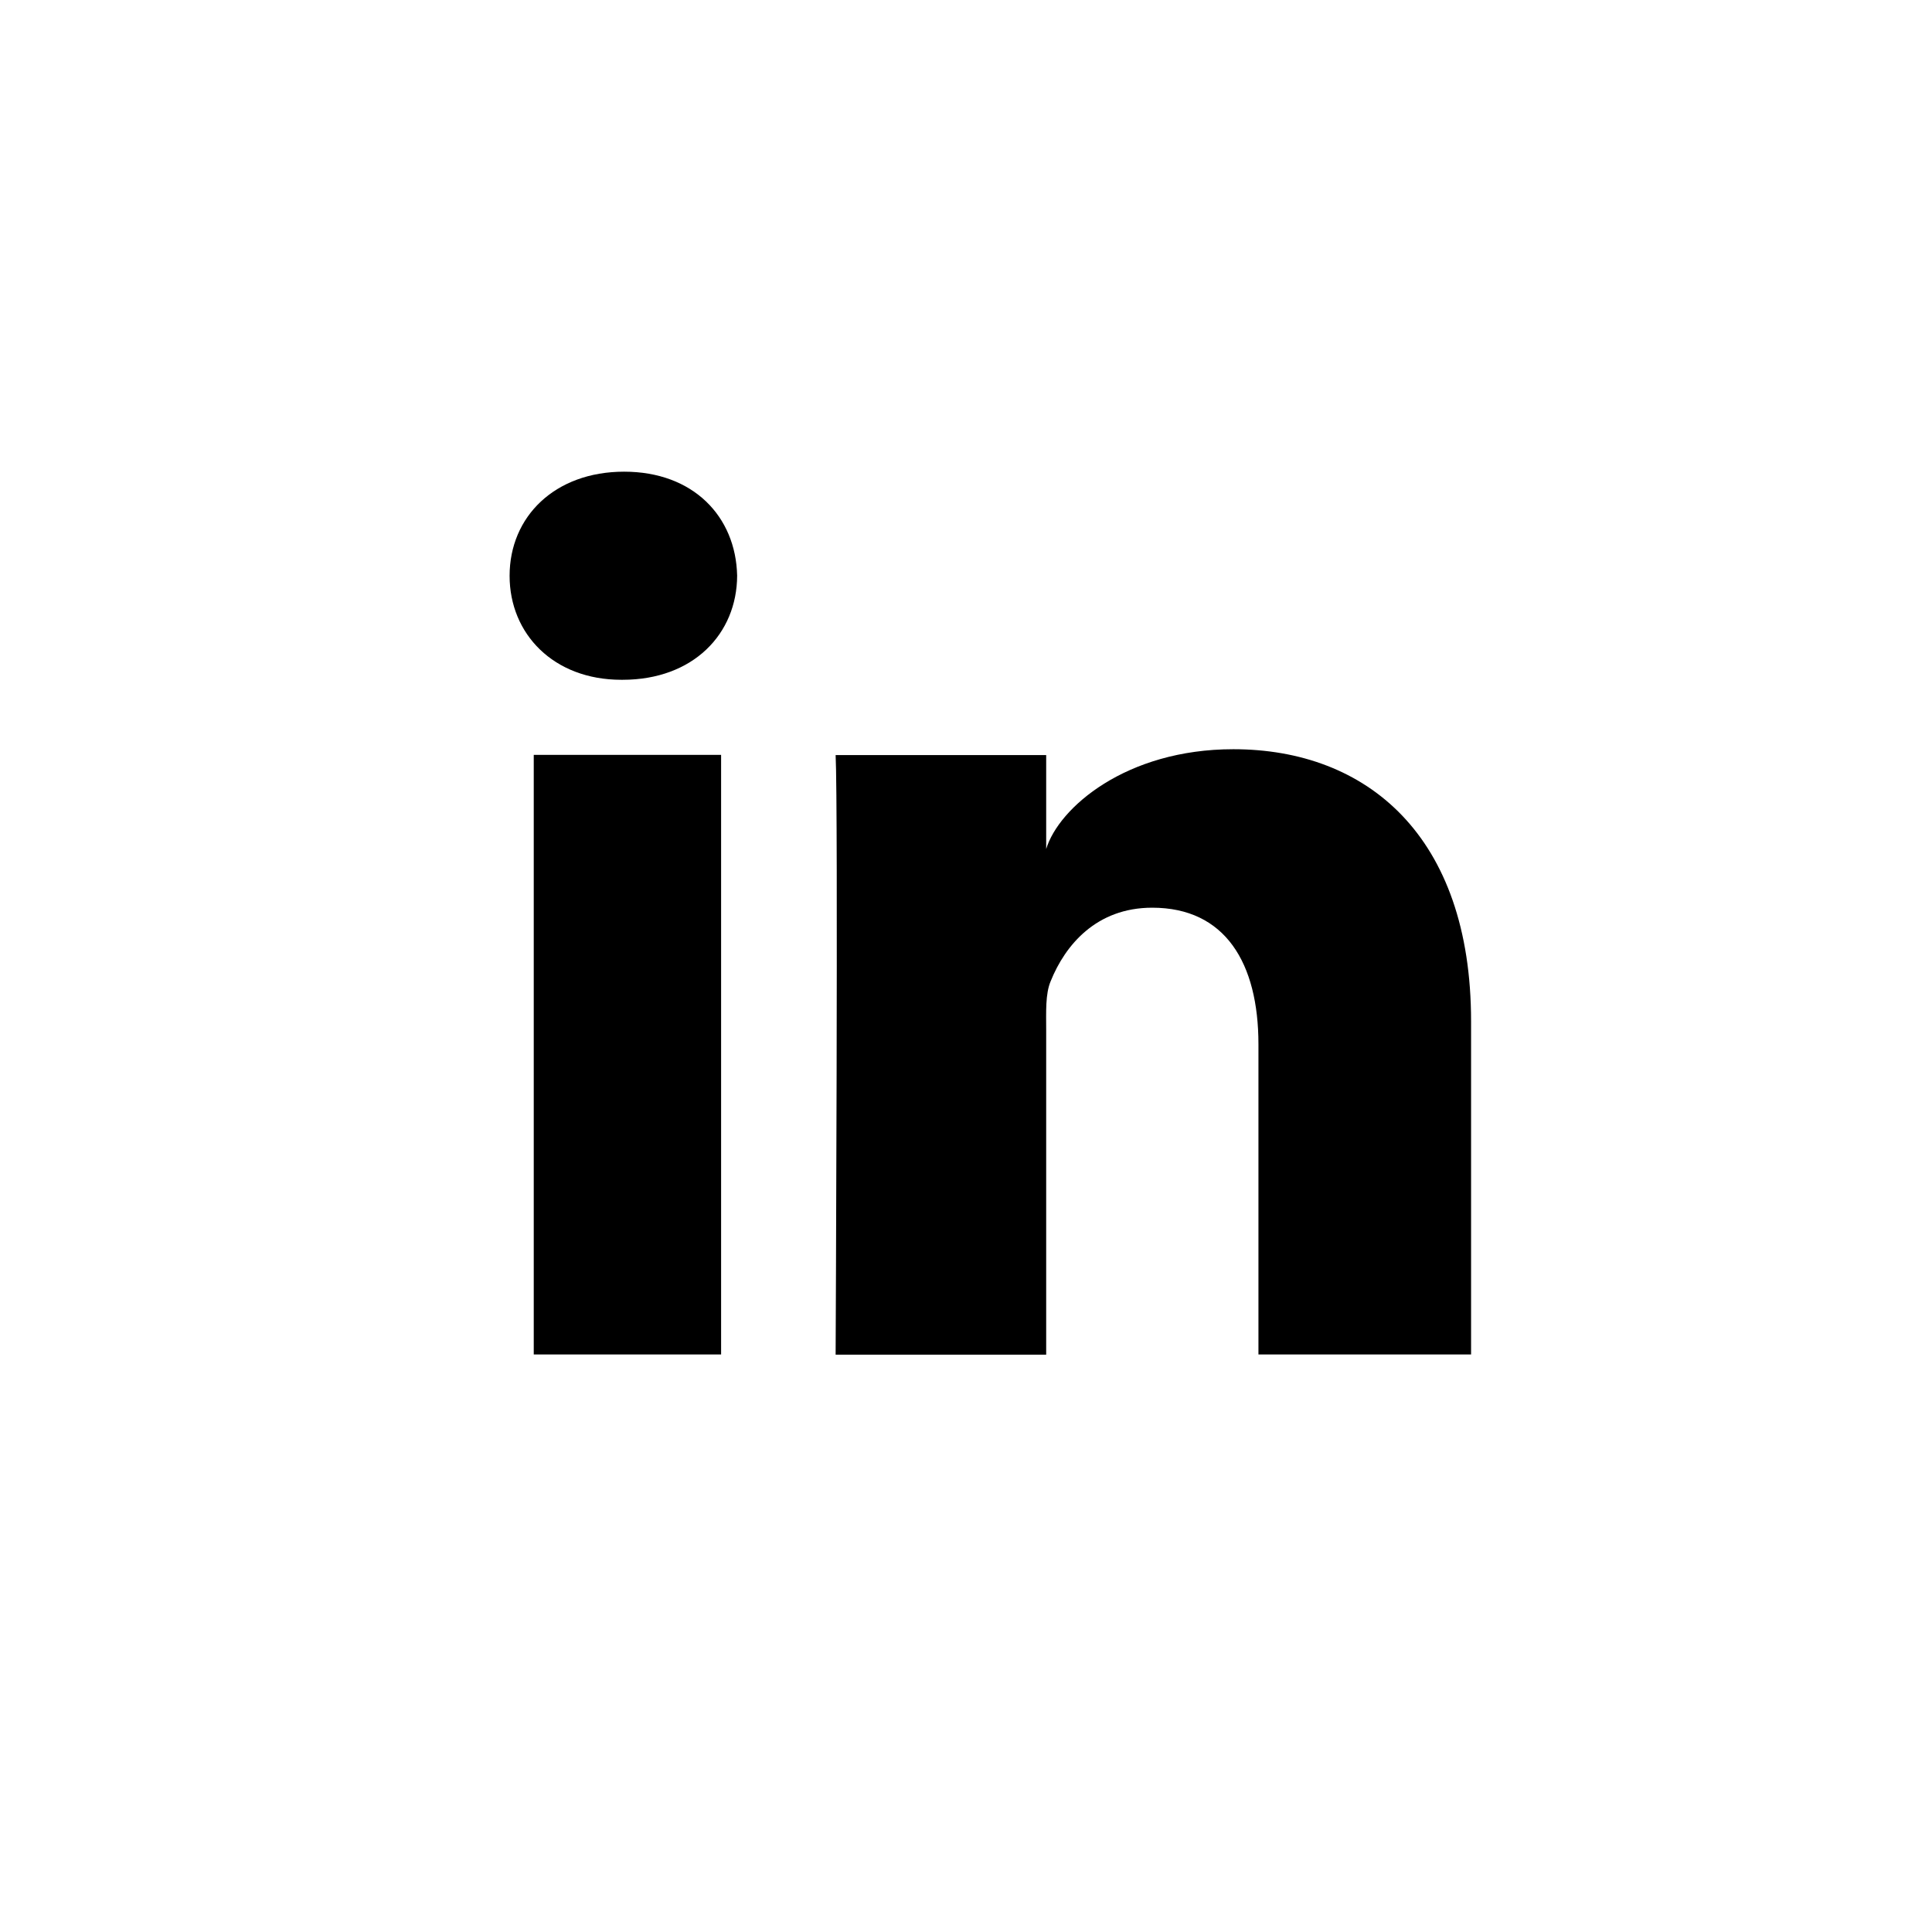 <?xml version="1.0" encoding="utf-8"?>
<!-- Generator: Adobe Illustrator 19.2.0, SVG Export Plug-In . SVG Version: 6.00 Build 0)  -->
<svg version="1.1" id="Capa_1" xmlns="http://www.w3.org/2000/svg" xmlns:xlink="http://www.w3.org/1999/xlink" x="0px" y="0px"
	 viewBox="0 0 1024 1024" style="enable-background:new 0 0 1024 1024;" xml:space="preserve">
<g id="Layer_1">
</g>
<path d="M382.2,717.9h-99.3V400.1h99.3V717.9z M330,360.3h-0.7c-35.9,0-59.2-24.3-59.2-55.1c0-31.4,24-55.2,60.7-55.2
	c36.6,0,59.2,23.7,59.9,55.1C390.6,336,367.4,360.3,330,360.3z M779.6,717.9H667V553.5c0-43.1-17.6-72.4-56.3-72.4
	c-29.6,0-46.1,19.8-53.8,38.9c-2.9,6.8-2.4,16.4-2.4,26v172H442.9c0,0,1.4-291.4,0-317.8h111.6V450c6.6-21.8,42.2-52.9,99.2-52.9
	c70.6,0,126,45.7,126,144.2V717.9z"/>
</svg>
